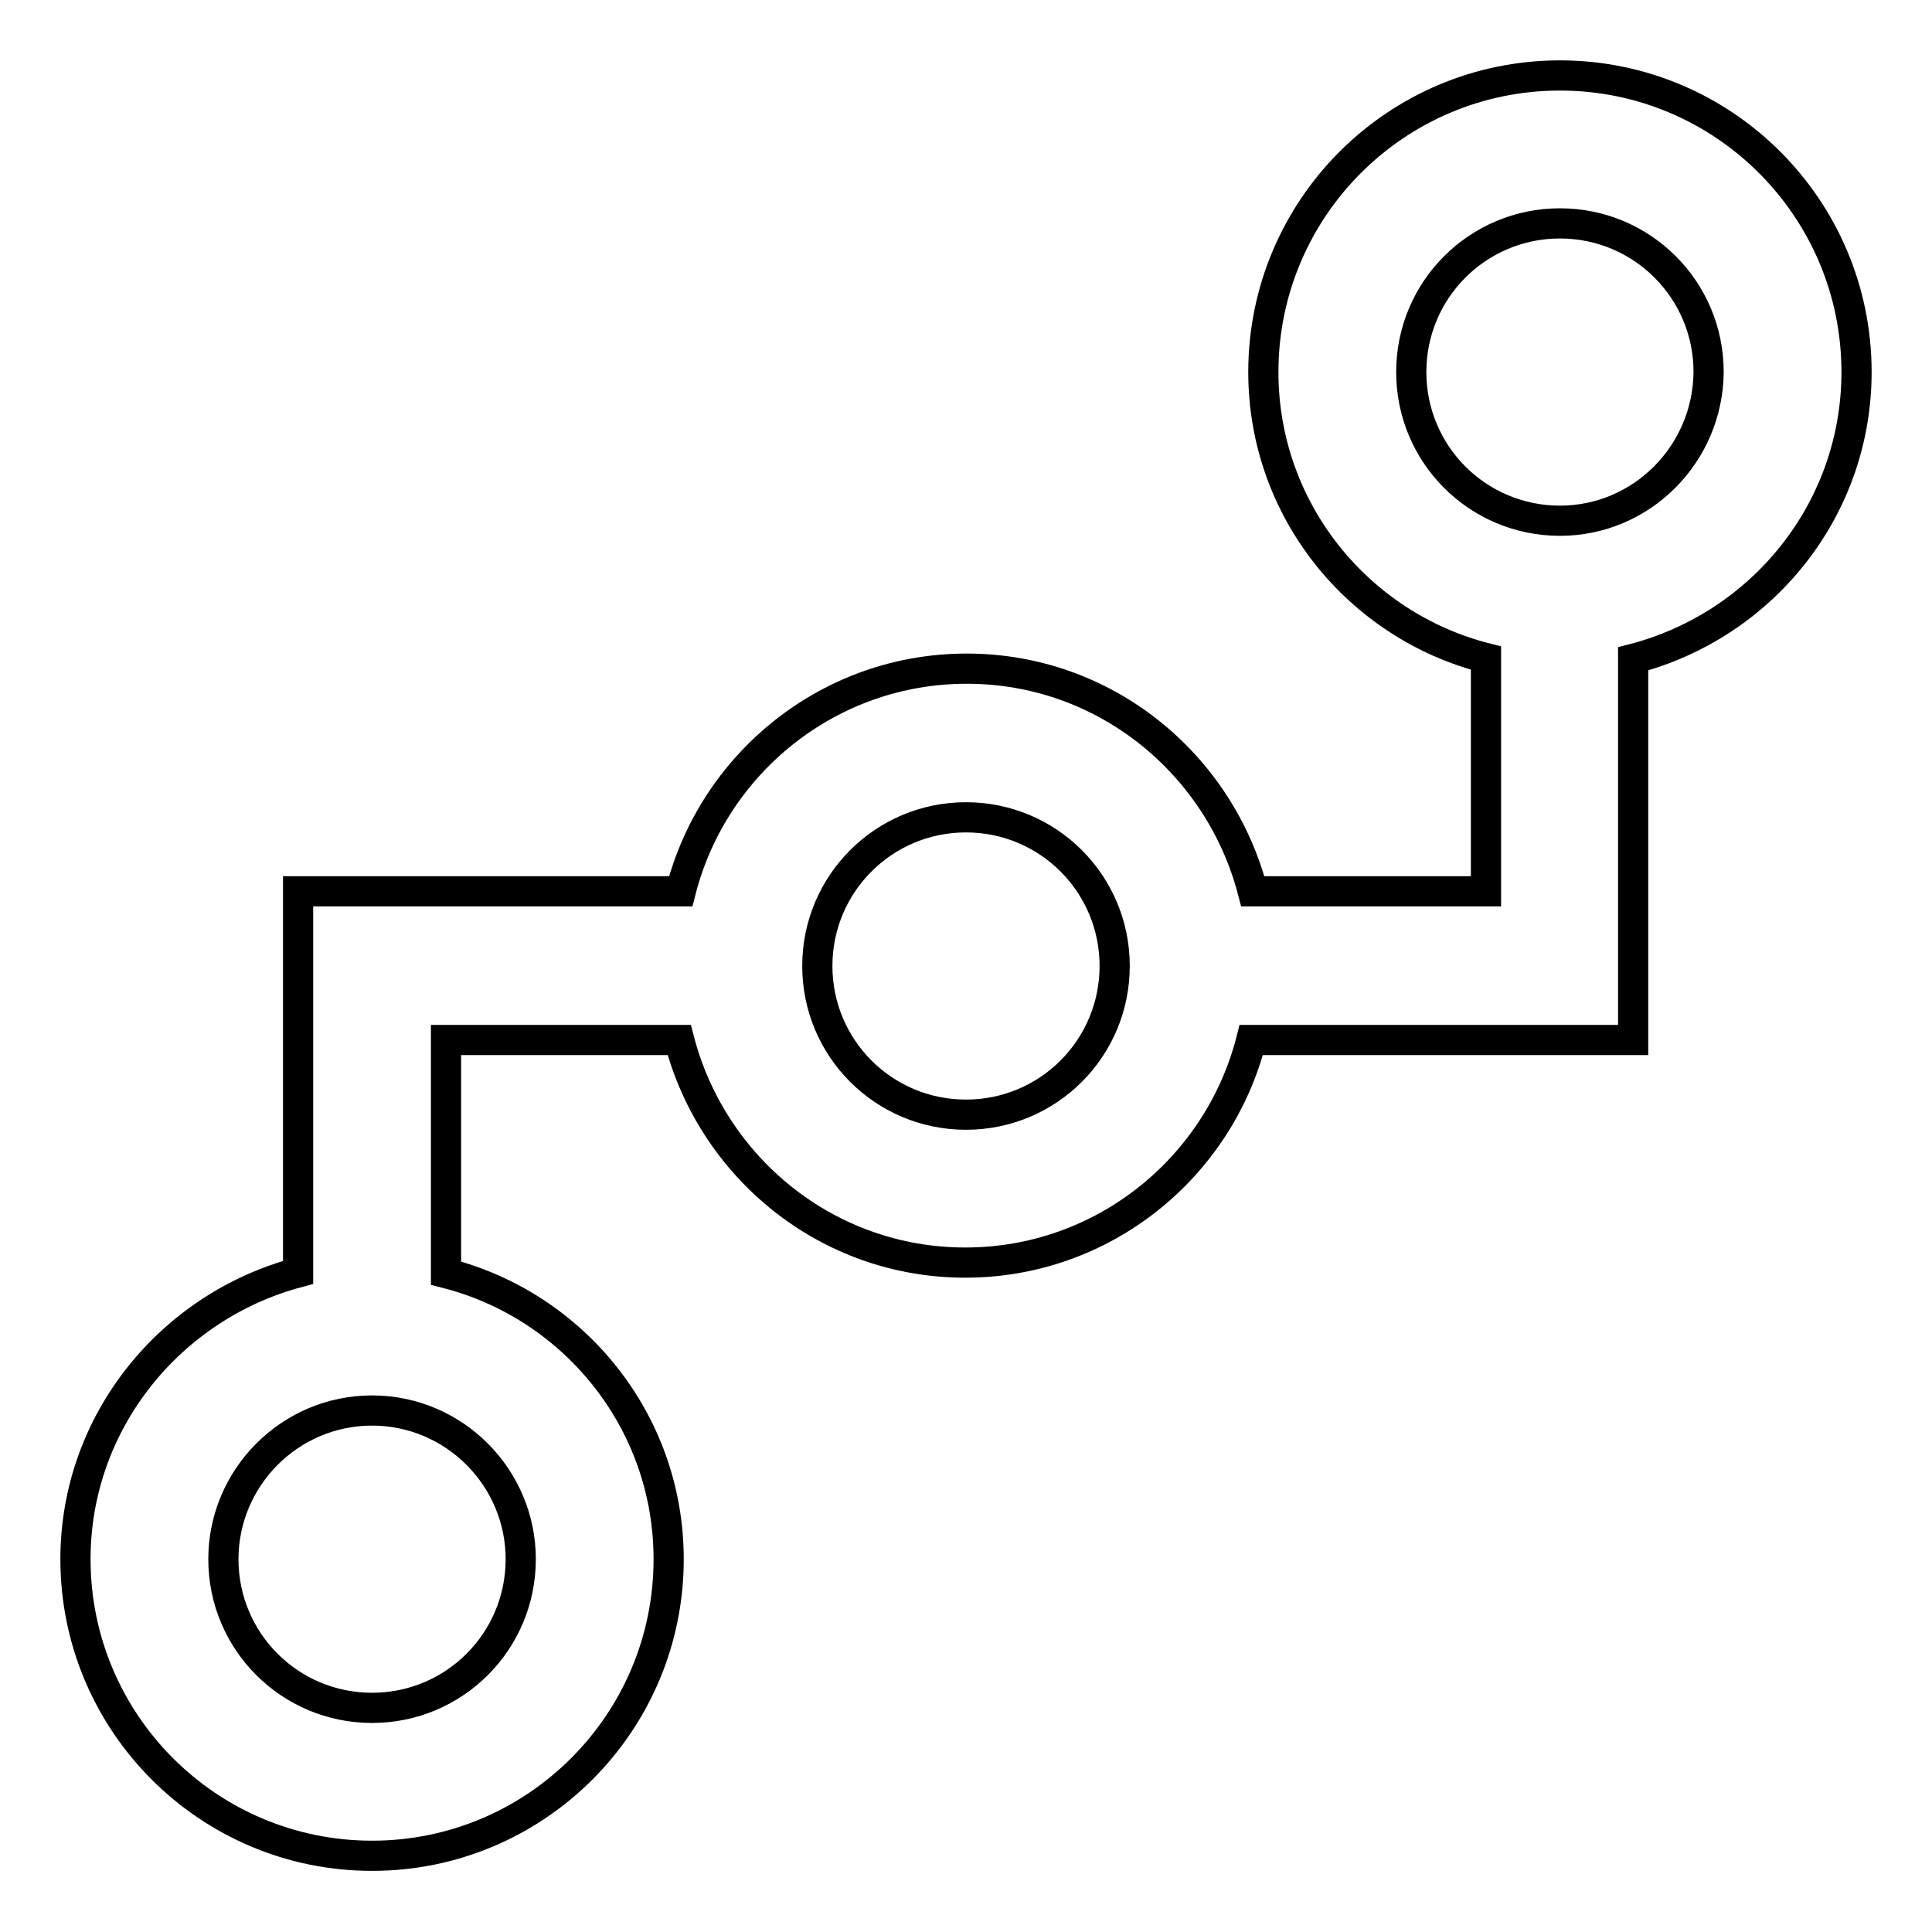 <?xml version="1.0" encoding="utf-8"?>
<!-- Svg Vector Icons : http://www.onlinewebfonts.com/icon -->
<!DOCTYPE svg PUBLIC "-//W3C//DTD SVG 1.1//EN" "http://www.w3.org/Graphics/SVG/1.1/DTD/svg11.dtd">
<svg version="1.1" xmlns="http://www.w3.org/2000/svg" xmlns:xlink="http://www.w3.org/1999/xlink" x="0px" y="0px" viewBox="0 0 256 256" enable-background="new 0 0 256 256" xml:space="preserve">
<g> <path stroke-width="4" fill-opacity="0" stroke="#000000"  d="M246,49.3c0-21.7-17.6-39.3-39.3-39.3c-21.7,0-39.3,17.6-39.3,39.3c0,18.3,12.6,33.6,29.5,37.9v30.9h-30.9 c-4.4-16.9-19.6-29.5-37.9-29.5c-18.3,0-33.6,12.6-37.9,29.5H39.5v50.5C22.6,173.1,10,188.4,10,206.6c0,21.7,17.6,39.3,39.3,39.3 c21.7,0,39.3-17.6,39.3-39.3c0-18.3-12.6-33.6-29.5-37.9v-30.9H90c4.4,16.9,19.6,29.5,37.9,29.5c18.3,0,33.6-12.6,37.9-29.5h50.6 V87.3C233.4,82.9,246,67.6,246,49.3 M69,206.6c0,10.9-8.8,19.7-19.7,19.7c-10.9,0-19.7-8.8-19.7-19.7c0-10.8,8.8-19.7,19.7-19.7 S69,195.8,69,206.6 M128,147.7c-10.9,0-19.7-8.8-19.7-19.7c0-10.9,8.8-19.7,19.7-19.7s19.7,8.8,19.7,19.7 C147.7,138.9,138.9,147.7,128,147.7 M206.7,69c-10.9,0-19.7-8.8-19.7-19.7c0-10.9,8.8-19.7,19.7-19.7c10.9,0,19.7,8.8,19.7,19.7 C226.3,60.2,217.5,69,206.7,69"/></g>
</svg>